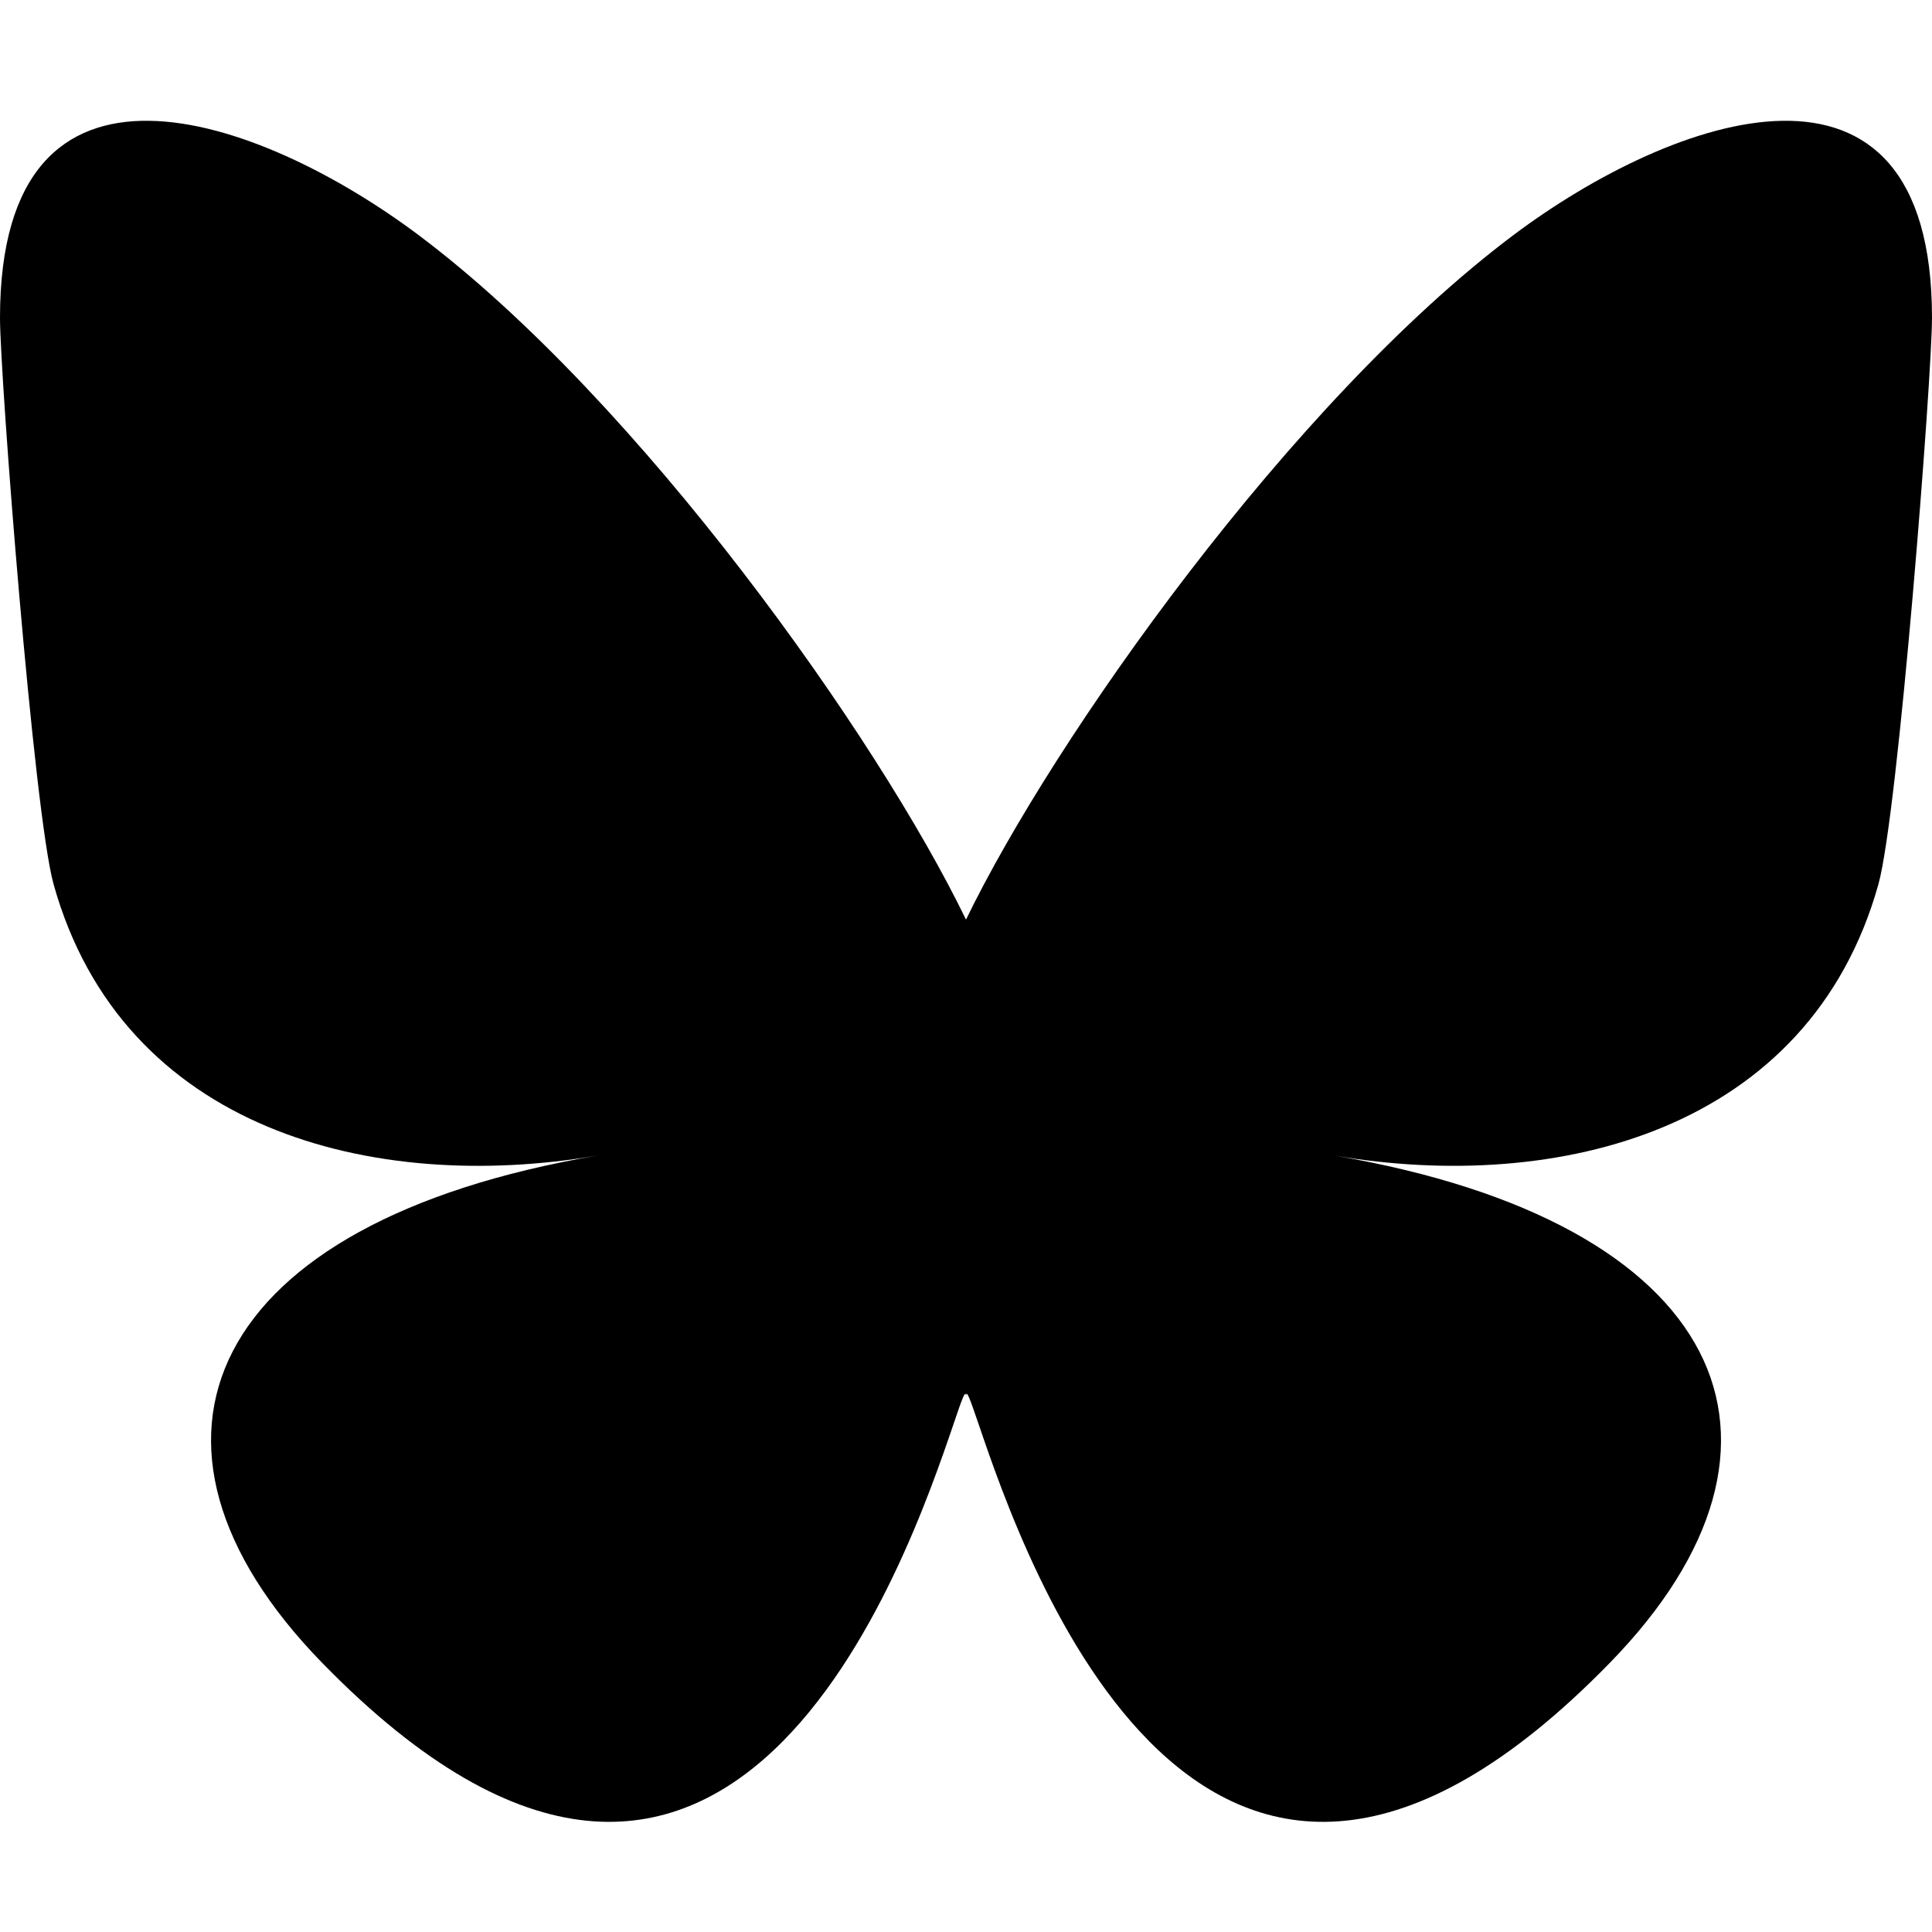 <svg xmlns="http://www.w3.org/2000/svg" fill="none" viewBox="0 0 16 16" role="img" aria-labelledby="asfamu6r2q6h2kesx0zcv7ajzhs1dlyw" class="octicon" width="16" height="16"><title id="asfamu6r2q6h2kesx0zcv7ajzhs1dlyw">Bluesky</title><path fill="currentColor" d="M3.468 1.948C5.303 3.325 7.276 6.118 8 7.616c.725-1.498 2.697-4.29 4.532-5.668C13.855.955 16 .186 16 2.632c0 .489-.28 4.105-.444 4.692-.572 2.04-2.653 2.561-4.504 2.246 3.236.551 4.06 2.375 2.281 4.2-3.376 3.464-4.852-.87-5.23-1.98-.07-.204-.103-.3-.103-.218 0-.081-.033.014-.102.218-.379 1.11-1.855 5.444-5.231 1.98-1.778-1.825-.955-3.65 2.28-4.2-1.85.315-3.932-.205-4.503-2.246C.28 6.737 0 3.12 0 2.632 0 .186 2.145.955 3.468 1.948Z"></path></svg>
